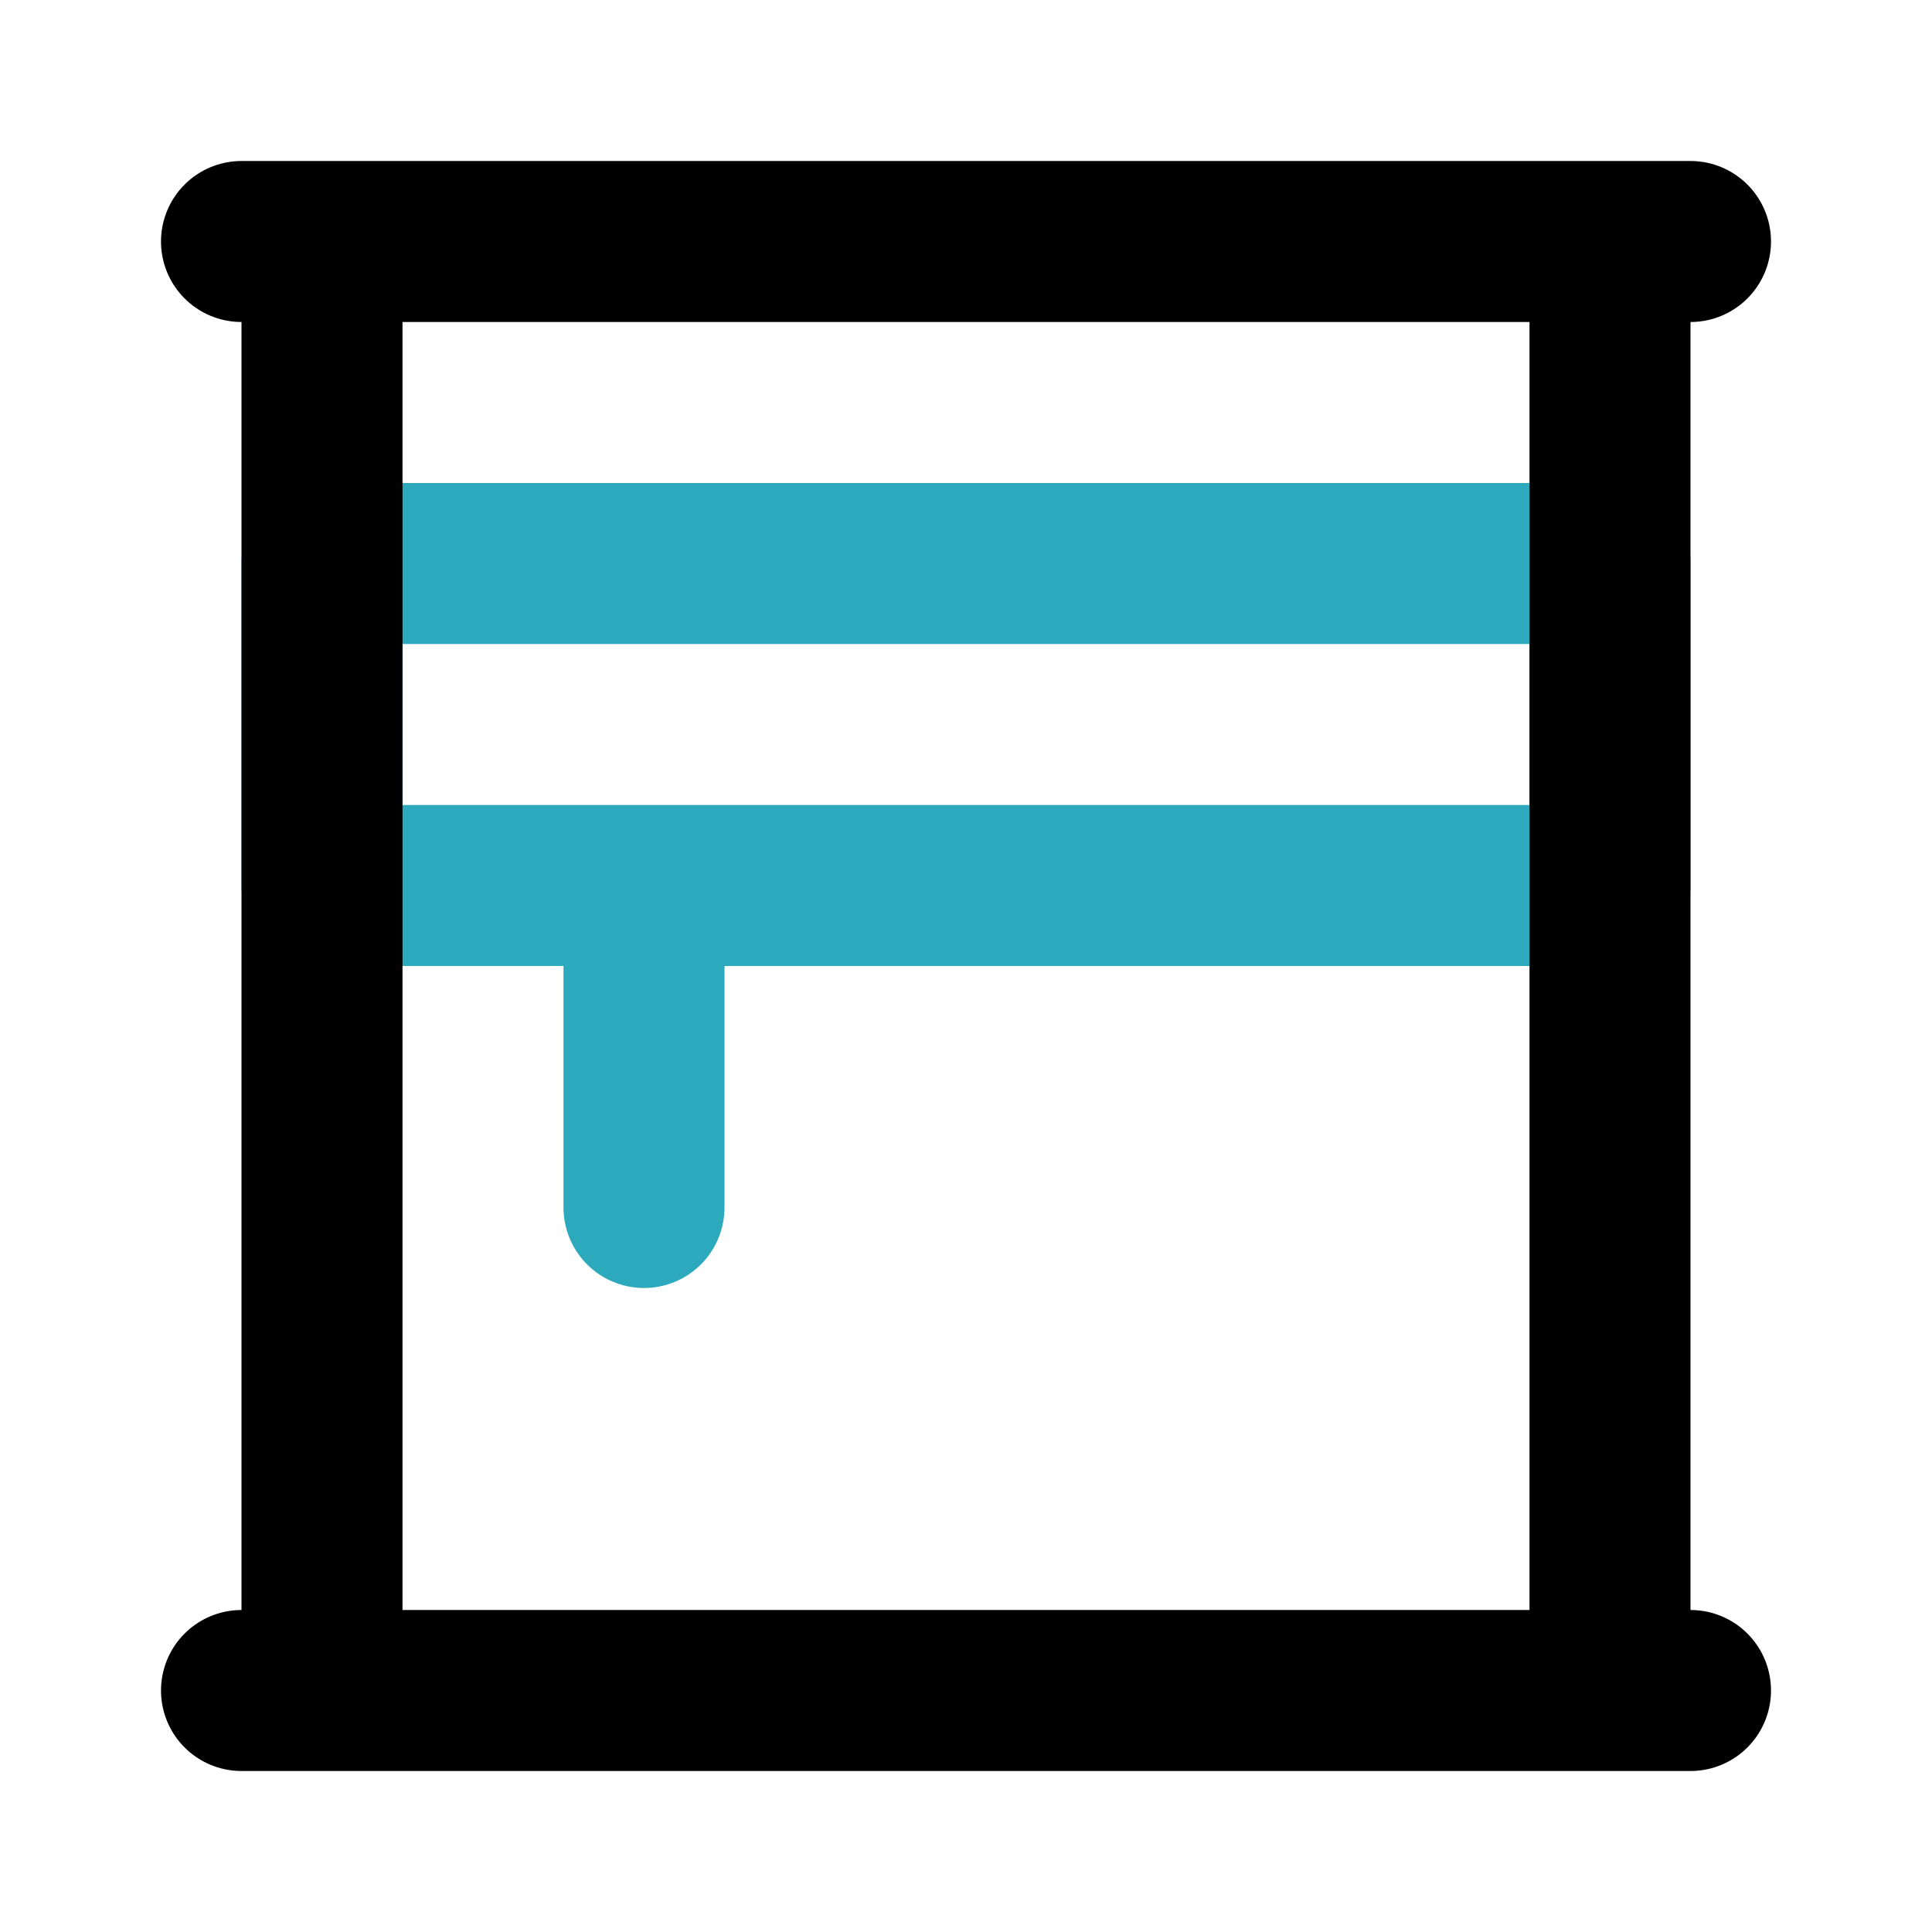 <?xml version="1.0" encoding="utf-8"?>
<svg fill="#000000" width="800px" height="800px" viewBox="0 0 24 24" id="window-8" data-name="Line Color" xmlns="http://www.w3.org/2000/svg" class="icon line-color"><path id="secondary" d="M8,15V11M4,11H20V7H4Z" style="fill: none; stroke: rgb(44, 169, 188); stroke-linecap: round; stroke-linejoin: round; stroke-width: 2;"></path><path id="primary" d="M4,21H20V3H4ZM3,21H21M3,3H21" style="fill: none; stroke: rgb(0, 0, 0); stroke-linecap: round; stroke-linejoin: round; stroke-width: 2;"></path></svg>
